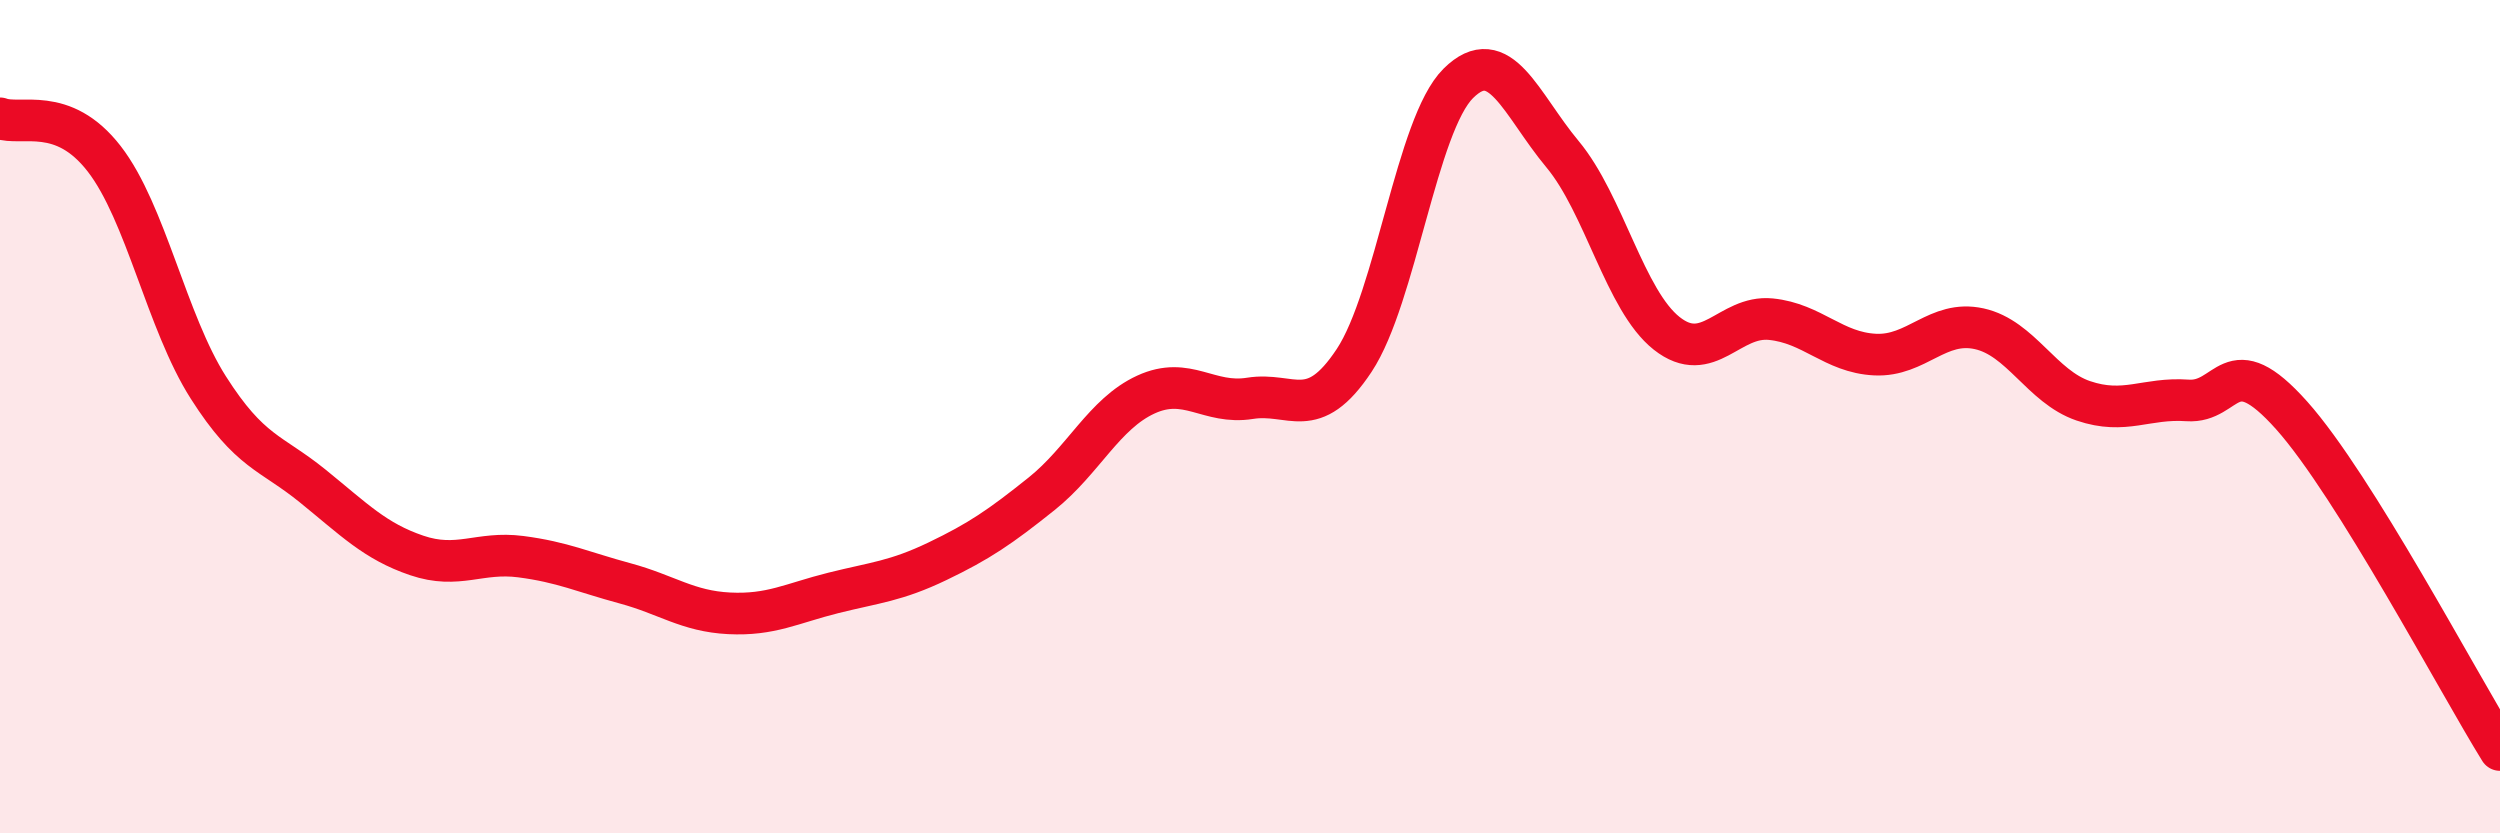 
    <svg width="60" height="20" viewBox="0 0 60 20" xmlns="http://www.w3.org/2000/svg">
      <path
        d="M 0,2.84 C 0.5,3.03 1.5,2.52 2.5,3.81 C 3.5,5.1 4,7.73 5,9.3 C 6,10.87 6.5,10.85 7.5,11.66 C 8.5,12.47 9,12.99 10,13.33 C 11,13.67 11.5,13.23 12.5,13.36 C 13.5,13.49 14,13.73 15,14 C 16,14.27 16.5,14.67 17.5,14.72 C 18.5,14.77 19,14.48 20,14.23 C 21,13.98 21.5,13.95 22.5,13.47 C 23.5,12.99 24,12.65 25,11.85 C 26,11.05 26.5,9.93 27.5,9.47 C 28.5,9.01 29,9.72 30,9.56 C 31,9.4 31.5,10.16 32.5,8.65 C 33.5,7.14 34,2.99 35,2 C 36,1.01 36.5,2.5 37.5,3.7 C 38.5,4.9 39,7.21 40,8 C 41,8.79 41.5,7.56 42.5,7.66 C 43.5,7.76 44,8.46 45,8.51 C 46,8.56 46.5,7.67 47.5,7.89 C 48.5,8.11 49,9.28 50,9.62 C 51,9.96 51.5,9.54 52.5,9.61 C 53.5,9.68 53.5,8.29 55,9.97 C 56.5,11.65 59,16.39 60,18L60 20L0 20Z"
        fill="#EB0A25"
        opacity="0.1"
        stroke-linecap="round"
        stroke-linejoin="round"
      />
      <path
        d="M 0,2.84 C 0.5,3.03 1.5,2.52 2.5,3.81 C 3.5,5.1 4,7.73 5,9.3 C 6,10.87 6.5,10.85 7.5,11.66 C 8.5,12.47 9,12.99 10,13.33 C 11,13.67 11.5,13.23 12.5,13.36 C 13.5,13.49 14,13.73 15,14 C 16,14.27 16.5,14.67 17.5,14.72 C 18.5,14.77 19,14.48 20,14.23 C 21,13.98 21.5,13.95 22.5,13.47 C 23.5,12.99 24,12.65 25,11.85 C 26,11.05 26.5,9.93 27.5,9.47 C 28.5,9.01 29,9.72 30,9.56 C 31,9.4 31.5,10.16 32.5,8.65 C 33.5,7.14 34,2.99 35,2 C 36,1.01 36.5,2.5 37.5,3.7 C 38.5,4.9 39,7.21 40,8 C 41,8.79 41.5,7.56 42.5,7.66 C 43.5,7.76 44,8.46 45,8.51 C 46,8.56 46.5,7.67 47.5,7.89 C 48.5,8.11 49,9.28 50,9.62 C 51,9.96 51.5,9.54 52.5,9.61 C 53.5,9.68 53.5,8.29 55,9.97 C 56.5,11.65 59,16.39 60,18"
        stroke="#EB0A25"
        stroke-width="1"
        fill="none"
        stroke-linecap="round"
        stroke-linejoin="round"
      />
    </svg>
  